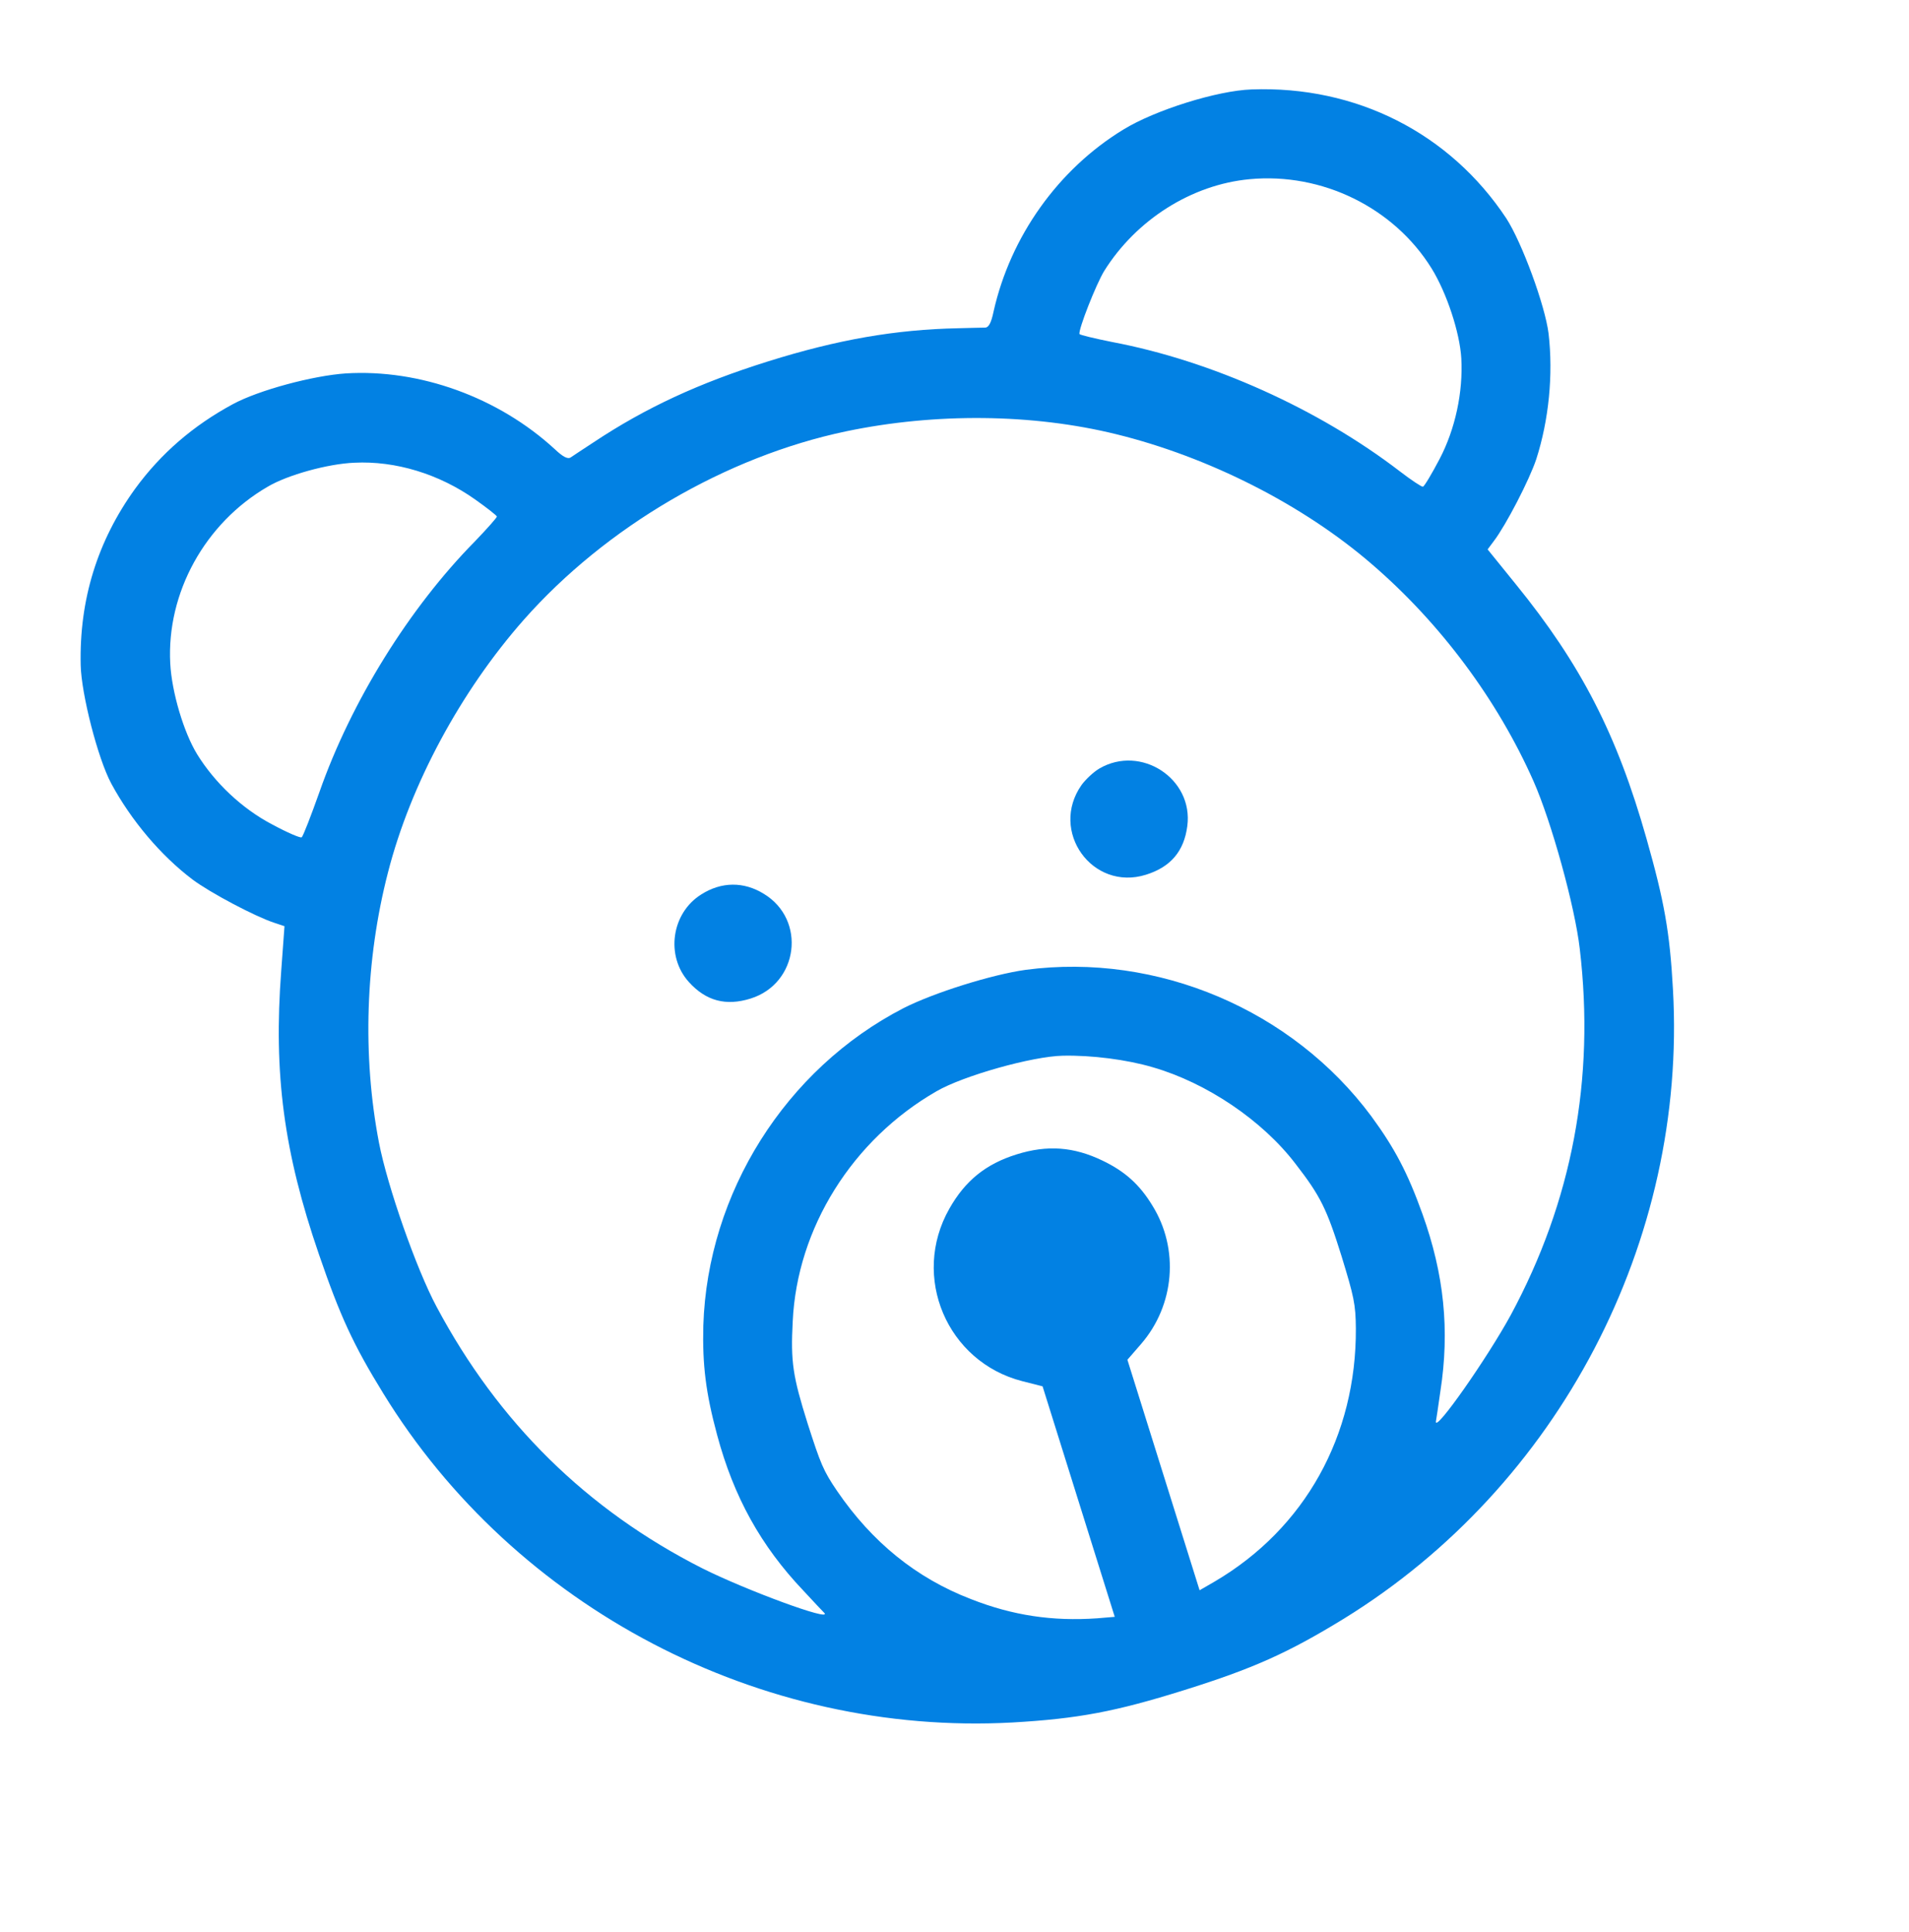 <?xml version="1.0" encoding="UTF-8"?> <svg xmlns="http://www.w3.org/2000/svg" width="82" height="83" viewBox="0 0 82 83" fill="none"> <path d="M10.001 17.36C8.301 18.279 6.914 19.473 5.803 20.995C4.184 23.237 3.401 25.763 3.466 28.57C3.492 29.803 4.202 32.582 4.779 33.655C5.636 35.241 6.909 36.75 8.271 37.778C9.037 38.352 10.972 39.373 11.788 39.638L12.22 39.782L12.081 41.68C11.742 46.135 12.192 49.489 13.698 53.873C14.608 56.523 15.162 57.737 16.464 59.851C22.126 69.07 32.655 74.576 43.488 73.985C46.306 73.823 47.906 73.522 50.87 72.594C53.834 71.666 55.32 71 57.726 69.526C66.962 63.833 72.469 53.304 71.861 42.502C71.725 40.023 71.487 38.71 70.723 36.015C69.46 31.555 67.916 28.543 65.097 25.077L63.9 23.598L64.172 23.233C64.692 22.549 65.698 20.607 65.992 19.715C66.525 18.053 66.726 16.096 66.517 14.321C66.366 13.114 65.376 10.423 64.703 9.38C62.273 5.712 58.248 3.677 53.764 3.841C52.285 3.891 49.613 4.728 48.248 5.568C45.459 7.269 43.402 10.154 42.678 13.382C42.577 13.868 42.468 14.075 42.307 14.072C42.187 14.07 41.659 14.088 41.155 14.099C38.465 14.155 35.985 14.585 32.996 15.521C30.008 16.457 27.725 17.518 25.484 19.007C25.064 19.285 24.62 19.571 24.522 19.642C24.392 19.736 24.184 19.628 23.824 19.287C21.408 17.069 18.037 15.844 14.856 16.039C13.445 16.134 11.119 16.756 10.001 17.36ZM15.217 19.875C16.99 19.786 18.864 20.36 20.406 21.451C20.903 21.802 21.328 22.136 21.343 22.185C21.355 22.221 20.931 22.701 20.398 23.255C17.583 26.11 15.082 30.135 13.723 34.016C13.354 35.052 13.015 35.932 12.958 35.963C12.905 36.006 12.334 35.758 11.692 35.412C10.4 34.736 9.224 33.624 8.466 32.394C7.891 31.454 7.379 29.733 7.313 28.5C7.151 25.469 8.8 22.471 11.498 20.906C12.353 20.398 14.085 19.922 15.217 19.875ZM53.677 7.697C56.787 7.403 59.876 8.917 61.495 11.532C62.144 12.582 62.705 14.288 62.769 15.388C62.851 16.843 62.508 18.431 61.841 19.707C61.507 20.345 61.183 20.887 61.122 20.906C61.074 20.921 60.62 20.623 60.128 20.244C56.633 17.563 52.037 15.494 47.756 14.687C47.002 14.536 46.38 14.384 46.369 14.348C46.312 14.165 47.084 12.203 47.429 11.641C48.806 9.436 51.189 7.929 53.677 7.697ZM36.352 18.525C40.183 17.726 44.358 17.765 47.957 18.653C51.917 19.627 55.975 21.678 58.94 24.244C61.881 26.778 64.325 30.068 65.868 33.547C66.641 35.292 67.65 38.938 67.858 40.754C68.517 46.35 67.532 51.595 64.89 56.491C63.89 58.325 61.632 61.553 61.678 61.059C61.687 61.002 61.782 60.412 61.871 59.758C62.277 57.136 62.031 54.732 61.1 52.142C60.468 50.379 59.907 49.314 58.905 47.947C55.514 43.379 49.725 40.91 44.062 41.656C42.605 41.859 40.127 42.635 38.814 43.3C33.738 45.917 30.391 51.247 30.211 56.933C30.168 58.627 30.315 59.822 30.802 61.63C31.514 64.289 32.683 66.404 34.512 68.325C34.959 68.813 35.373 69.243 35.413 69.284C35.732 69.664 32.037 68.3 30.169 67.364C25.207 64.85 21.406 61.104 18.755 56.132C17.89 54.522 16.639 50.952 16.278 49.077C15.561 45.339 15.693 41.243 16.663 37.484C17.634 33.685 19.797 29.686 22.494 26.627C26.03 22.625 31.194 19.607 36.352 18.525ZM45.658 45.345C46.891 45.319 48.405 45.512 49.522 45.843C51.825 46.509 54.224 48.119 55.651 49.993C56.725 51.377 56.993 51.934 57.624 53.951C58.16 55.704 58.231 56.015 58.24 57.066C58.264 61.661 56.058 65.647 52.183 67.927L51.528 68.306L49.979 63.361L48.427 58.405L49.015 57.727C50.455 56.062 50.66 53.65 49.502 51.785C48.951 50.877 48.321 50.314 47.364 49.854C46.122 49.255 44.988 49.17 43.664 49.585C42.34 49.999 41.457 50.716 40.779 51.916C39.119 54.837 40.679 58.497 43.913 59.325L44.783 59.546L46.335 64.503L47.883 69.447L47.129 69.51C45.21 69.644 43.504 69.391 41.709 68.686C39.358 67.782 37.461 66.241 35.959 64.044C35.367 63.175 35.248 62.879 34.688 61.133C34.056 59.117 33.959 58.507 34.051 56.757C34.237 52.751 36.609 48.953 40.227 46.873C41.378 46.205 44.345 45.37 45.658 45.345Z" fill="#0281E3"></path> <path d="M30.122 38.418C28.839 39.22 28.576 41.063 29.594 42.185C30.328 42.996 31.186 43.221 32.243 42.89C34.296 42.247 34.652 39.508 32.808 38.391C31.948 37.86 30.99 37.866 30.122 38.418Z" fill="#0281E3"></path> <path d="M47.224 33.009C46.976 33.154 46.636 33.473 46.458 33.716C45.065 35.699 46.918 38.294 49.226 37.571C50.283 37.24 50.859 36.566 51 35.482C51.27 33.449 49.007 31.971 47.224 33.009Z" fill="#0281E3"></path> </svg> 